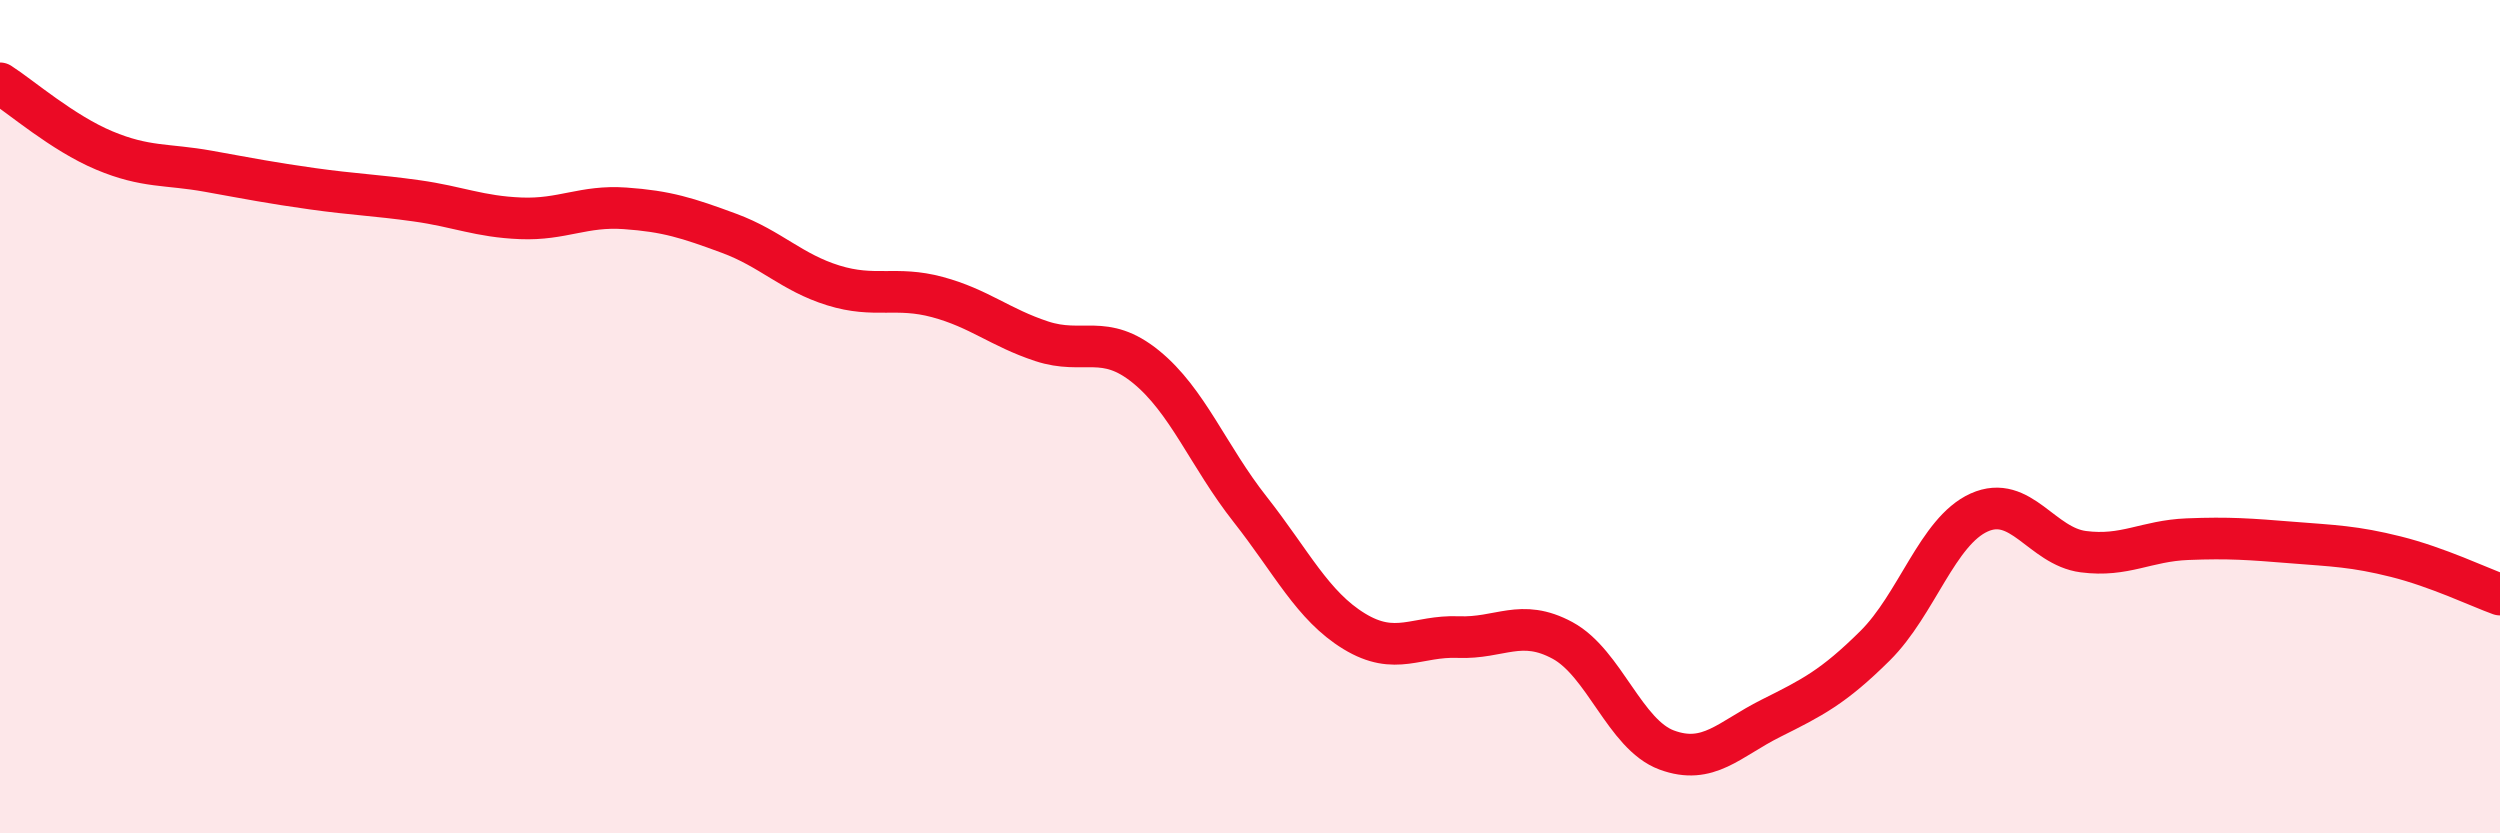 
    <svg width="60" height="20" viewBox="0 0 60 20" xmlns="http://www.w3.org/2000/svg">
      <path
        d="M 0,2 C 0.5,2.32 1.5,3.19 2.5,3.61 C 3.5,4.03 4,3.93 5,4.11 C 6,4.29 6.5,4.39 7.5,4.53 C 8.5,4.67 9,4.68 10,4.82 C 11,4.96 11.5,5.2 12.5,5.24 C 13.5,5.28 14,4.93 15,5 C 16,5.07 16.5,5.23 17.5,5.6 C 18.5,5.97 19,6.54 20,6.85 C 21,7.16 21.5,6.86 22.5,7.13 C 23.5,7.4 24,7.86 25,8.19 C 26,8.52 26.5,7.99 27.5,8.8 C 28.5,9.61 29,10.95 30,12.22 C 31,13.49 31.5,14.54 32.5,15.15 C 33.5,15.76 34,15.25 35,15.29 C 36,15.33 36.5,14.83 37.5,15.37 C 38.5,15.91 39,17.63 40,18 C 41,18.37 41.5,17.74 42.5,17.24 C 43.5,16.74 44,16.49 45,15.5 C 46,14.51 46.5,12.75 47.5,12.3 C 48.5,11.85 49,13.11 50,13.24 C 51,13.37 51.5,12.98 52.5,12.94 C 53.5,12.9 54,12.94 55,13.02 C 56,13.1 56.5,13.11 57.5,13.36 C 58.5,13.61 59.5,14.09 60,14.27L60 20L0 20Z"
        fill="#EB0A25"
        opacity="0.1"
        stroke-linecap="round"
        stroke-linejoin="round"
      />
      <path
        d="M 0,2 C 0.5,2.32 1.5,3.19 2.5,3.61 C 3.5,4.03 4,3.93 5,4.11 C 6,4.29 6.5,4.39 7.5,4.53 C 8.5,4.67 9,4.68 10,4.82 C 11,4.96 11.5,5.2 12.5,5.24 C 13.5,5.28 14,4.93 15,5 C 16,5.07 16.5,5.23 17.5,5.6 C 18.5,5.97 19,6.54 20,6.85 C 21,7.16 21.5,6.86 22.5,7.13 C 23.5,7.4 24,7.86 25,8.19 C 26,8.52 26.5,7.99 27.5,8.8 C 28.5,9.61 29,10.95 30,12.22 C 31,13.49 31.5,14.54 32.5,15.15 C 33.5,15.76 34,15.25 35,15.29 C 36,15.33 36.5,14.83 37.5,15.37 C 38.5,15.91 39,17.63 40,18 C 41,18.37 41.5,17.74 42.5,17.24 C 43.5,16.74 44,16.49 45,15.5 C 46,14.51 46.5,12.75 47.5,12.3 C 48.5,11.85 49,13.11 50,13.24 C 51,13.37 51.5,12.98 52.5,12.94 C 53.5,12.9 54,12.94 55,13.02 C 56,13.1 56.5,13.11 57.5,13.36 C 58.5,13.61 59.5,14.09 60,14.27"
        stroke="#EB0A25"
        stroke-width="1"
        fill="none"
        stroke-linecap="round"
        stroke-linejoin="round"
      />
    </svg>
  